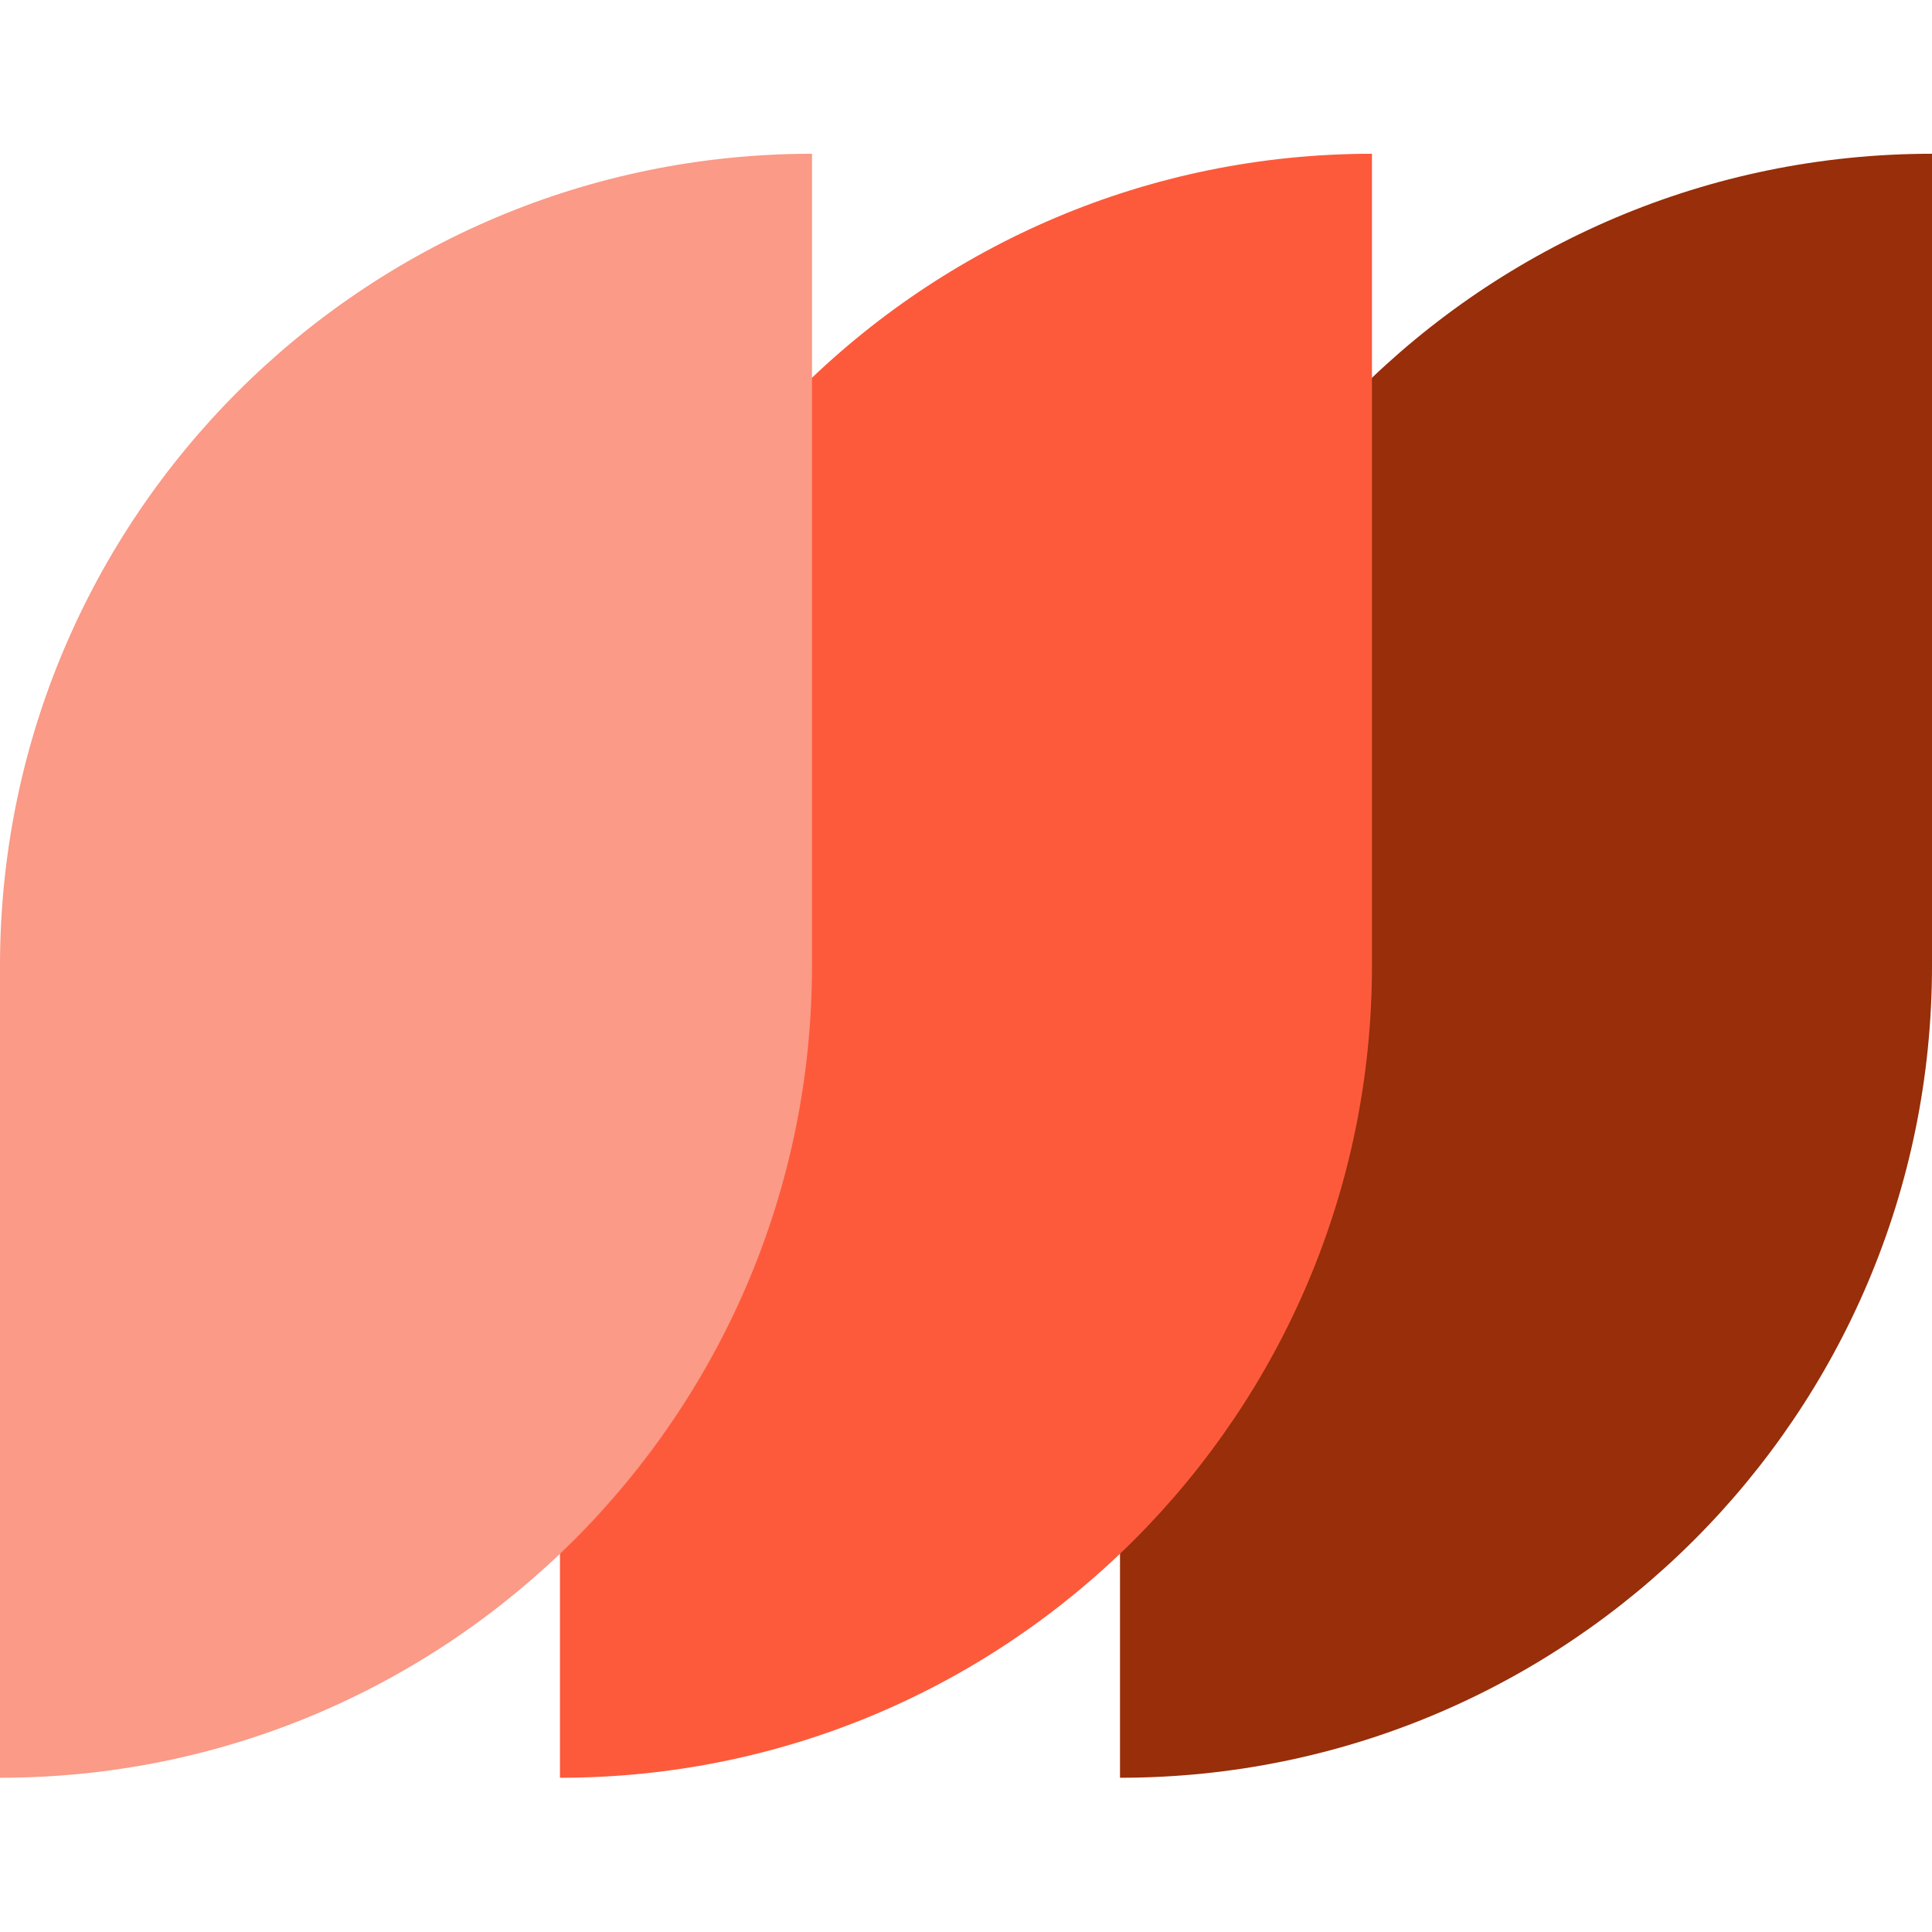 <svg xmlns="http://www.w3.org/2000/svg" viewBox="0 0 24 24">
  <g fill="none">
    <path fill="#982e0a" d="M13.913 22.084C19.484 22.084 24 17.568 24 11.997V1.91c-5.571 0-10.087 4.516-10.087 10.087z" class="logo__leaf"/>
    <path fill="#fd5a3b" d="M6.956 22.084c5.572 0 10.087-4.516 10.087-10.087V1.91c-5.57 0-10.087 4.516-10.087 10.087z" class="logo__leaf"/>
    <path fill="#fa9a87" d="M0 22.084c5.571 0 10.087-4.516 10.087-10.087V1.91C4.516 1.91 0 6.426 0 11.997z" class="logo__leaf"/>
  </g>
</svg>
